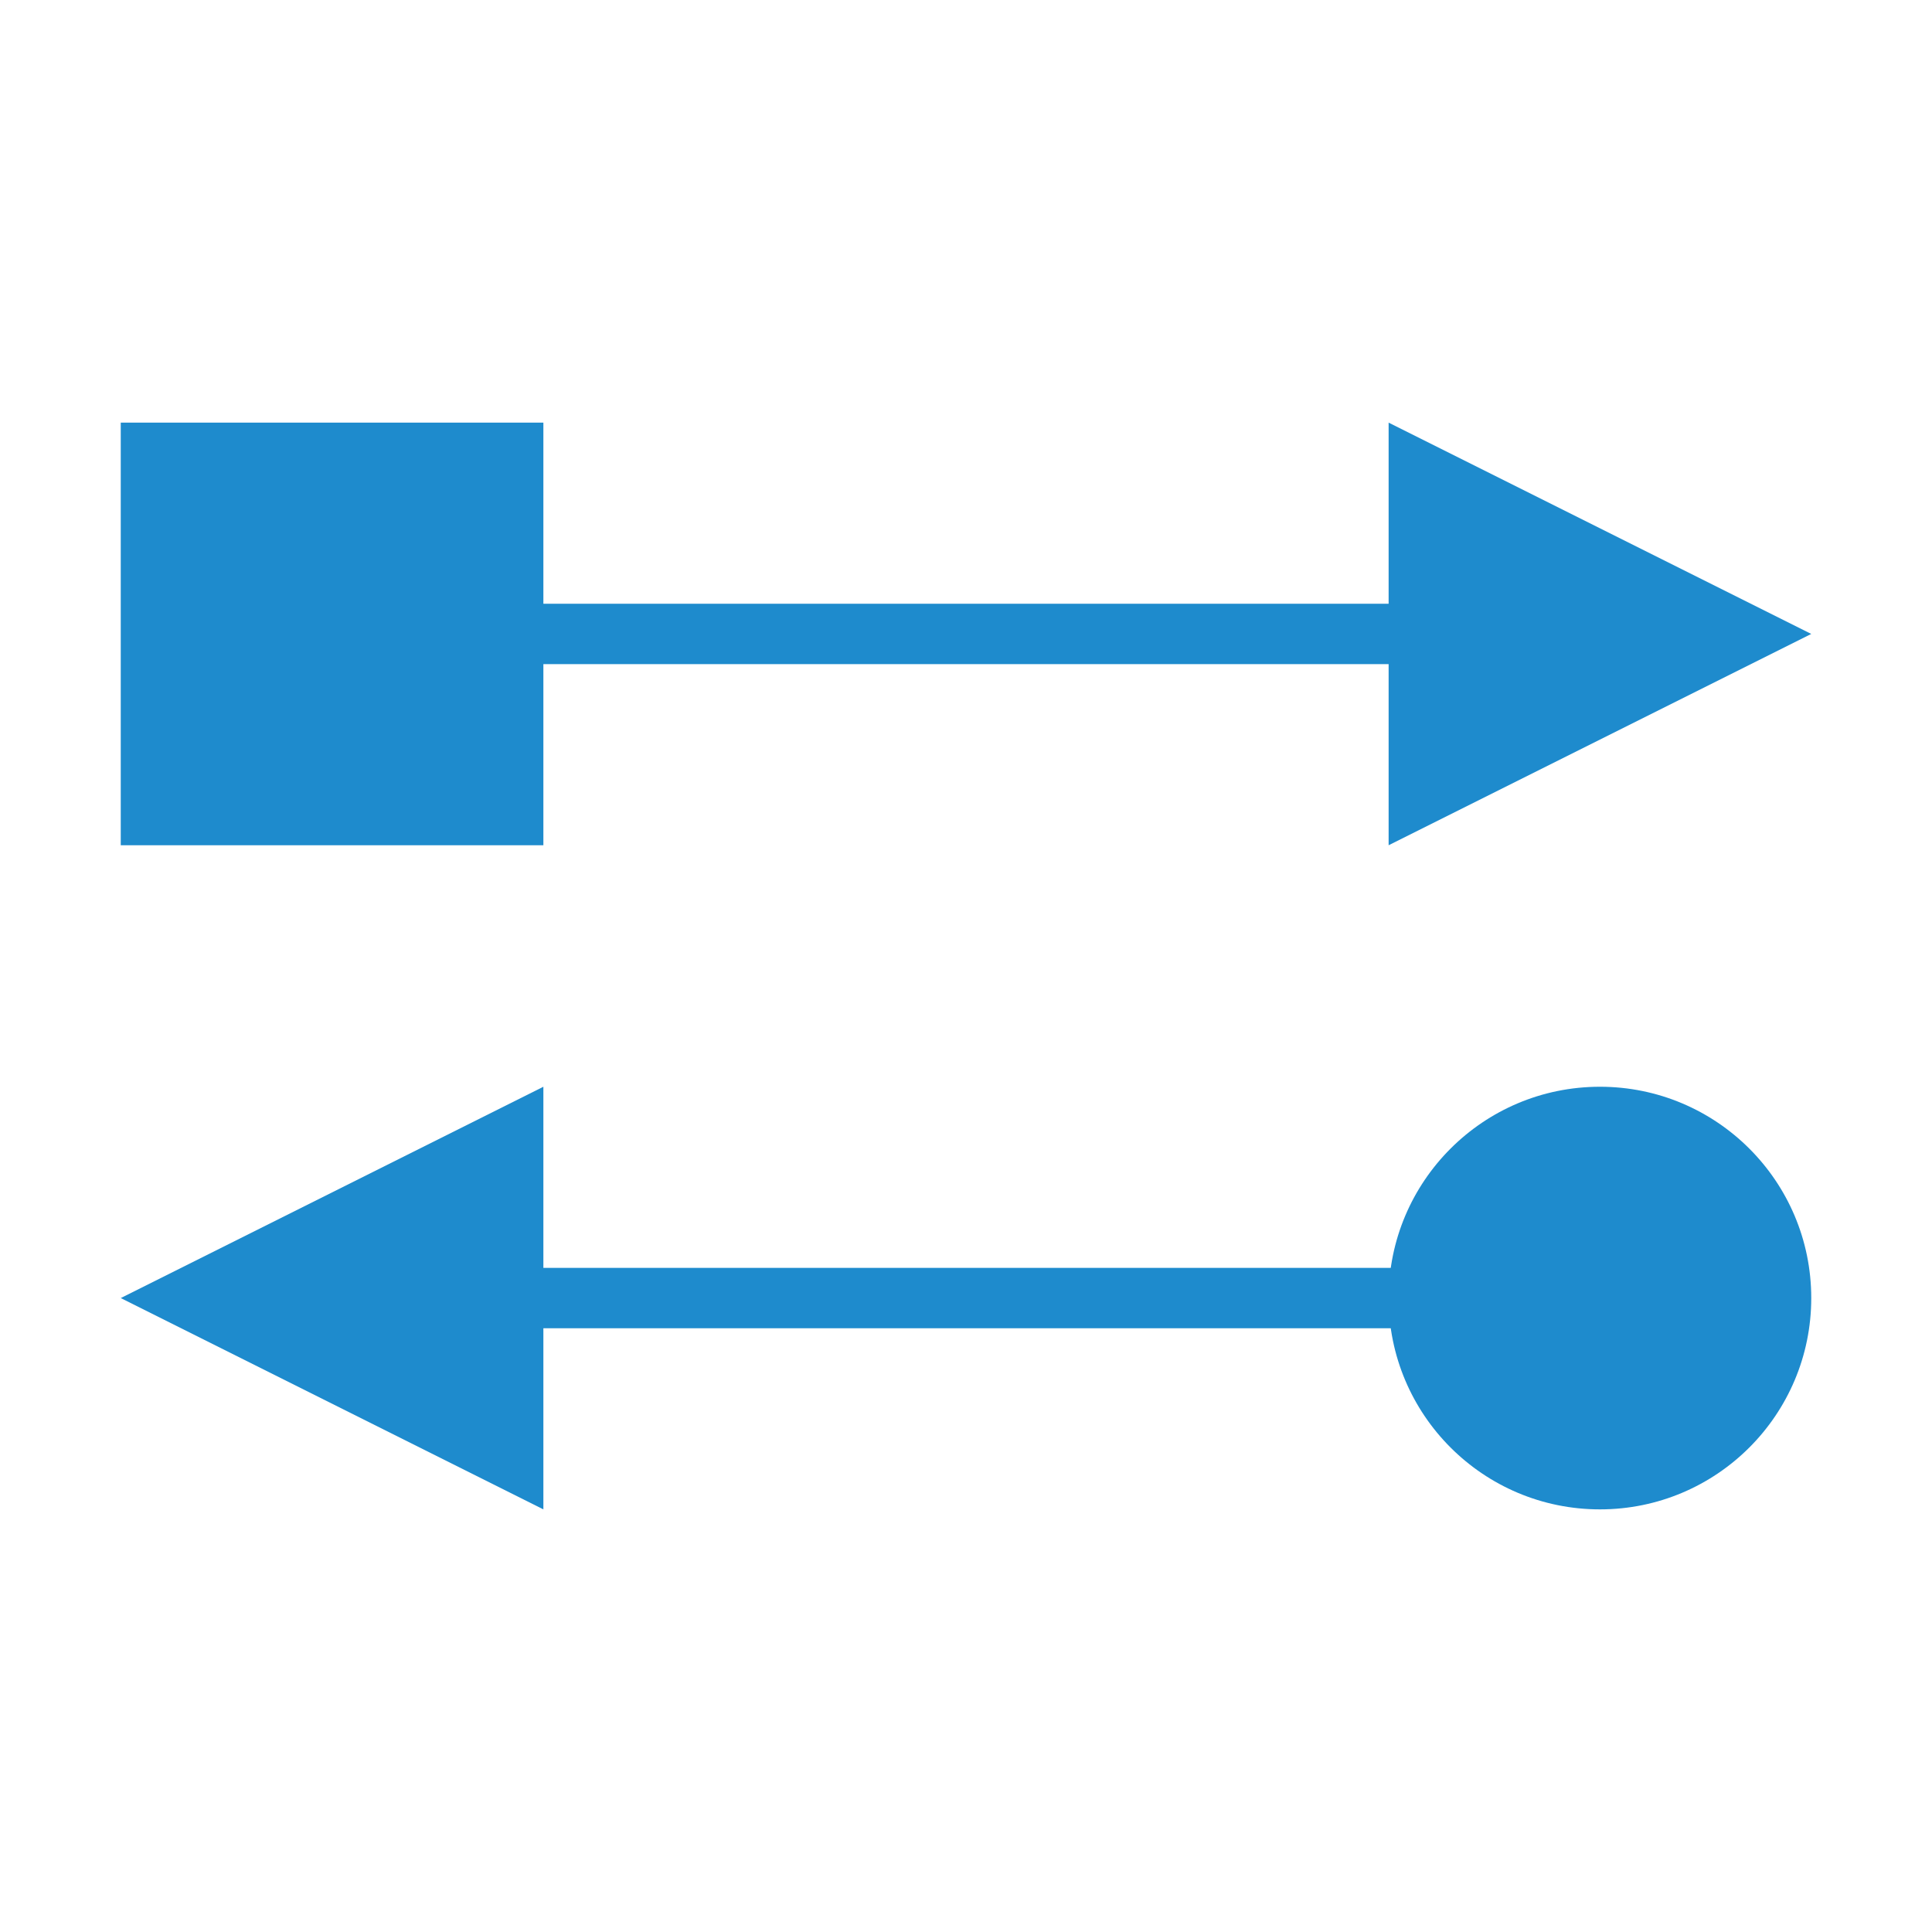 <svg viewBox="0 0 32 32" xmlns="http://www.w3.org/2000/svg"><g fill="#1e8bcd"><path d="m2 21.5 7-3.5v7z"/><circle cx="26.5" cy="21.5" r="3.5"/><path d="m5 21h24v1h-24z"/><path d="m30 10.5-7-3.5v7z"/><path d="m27 10h-24v1h24z"/><path d="m2 7h7v7h-7z"/></g></svg>